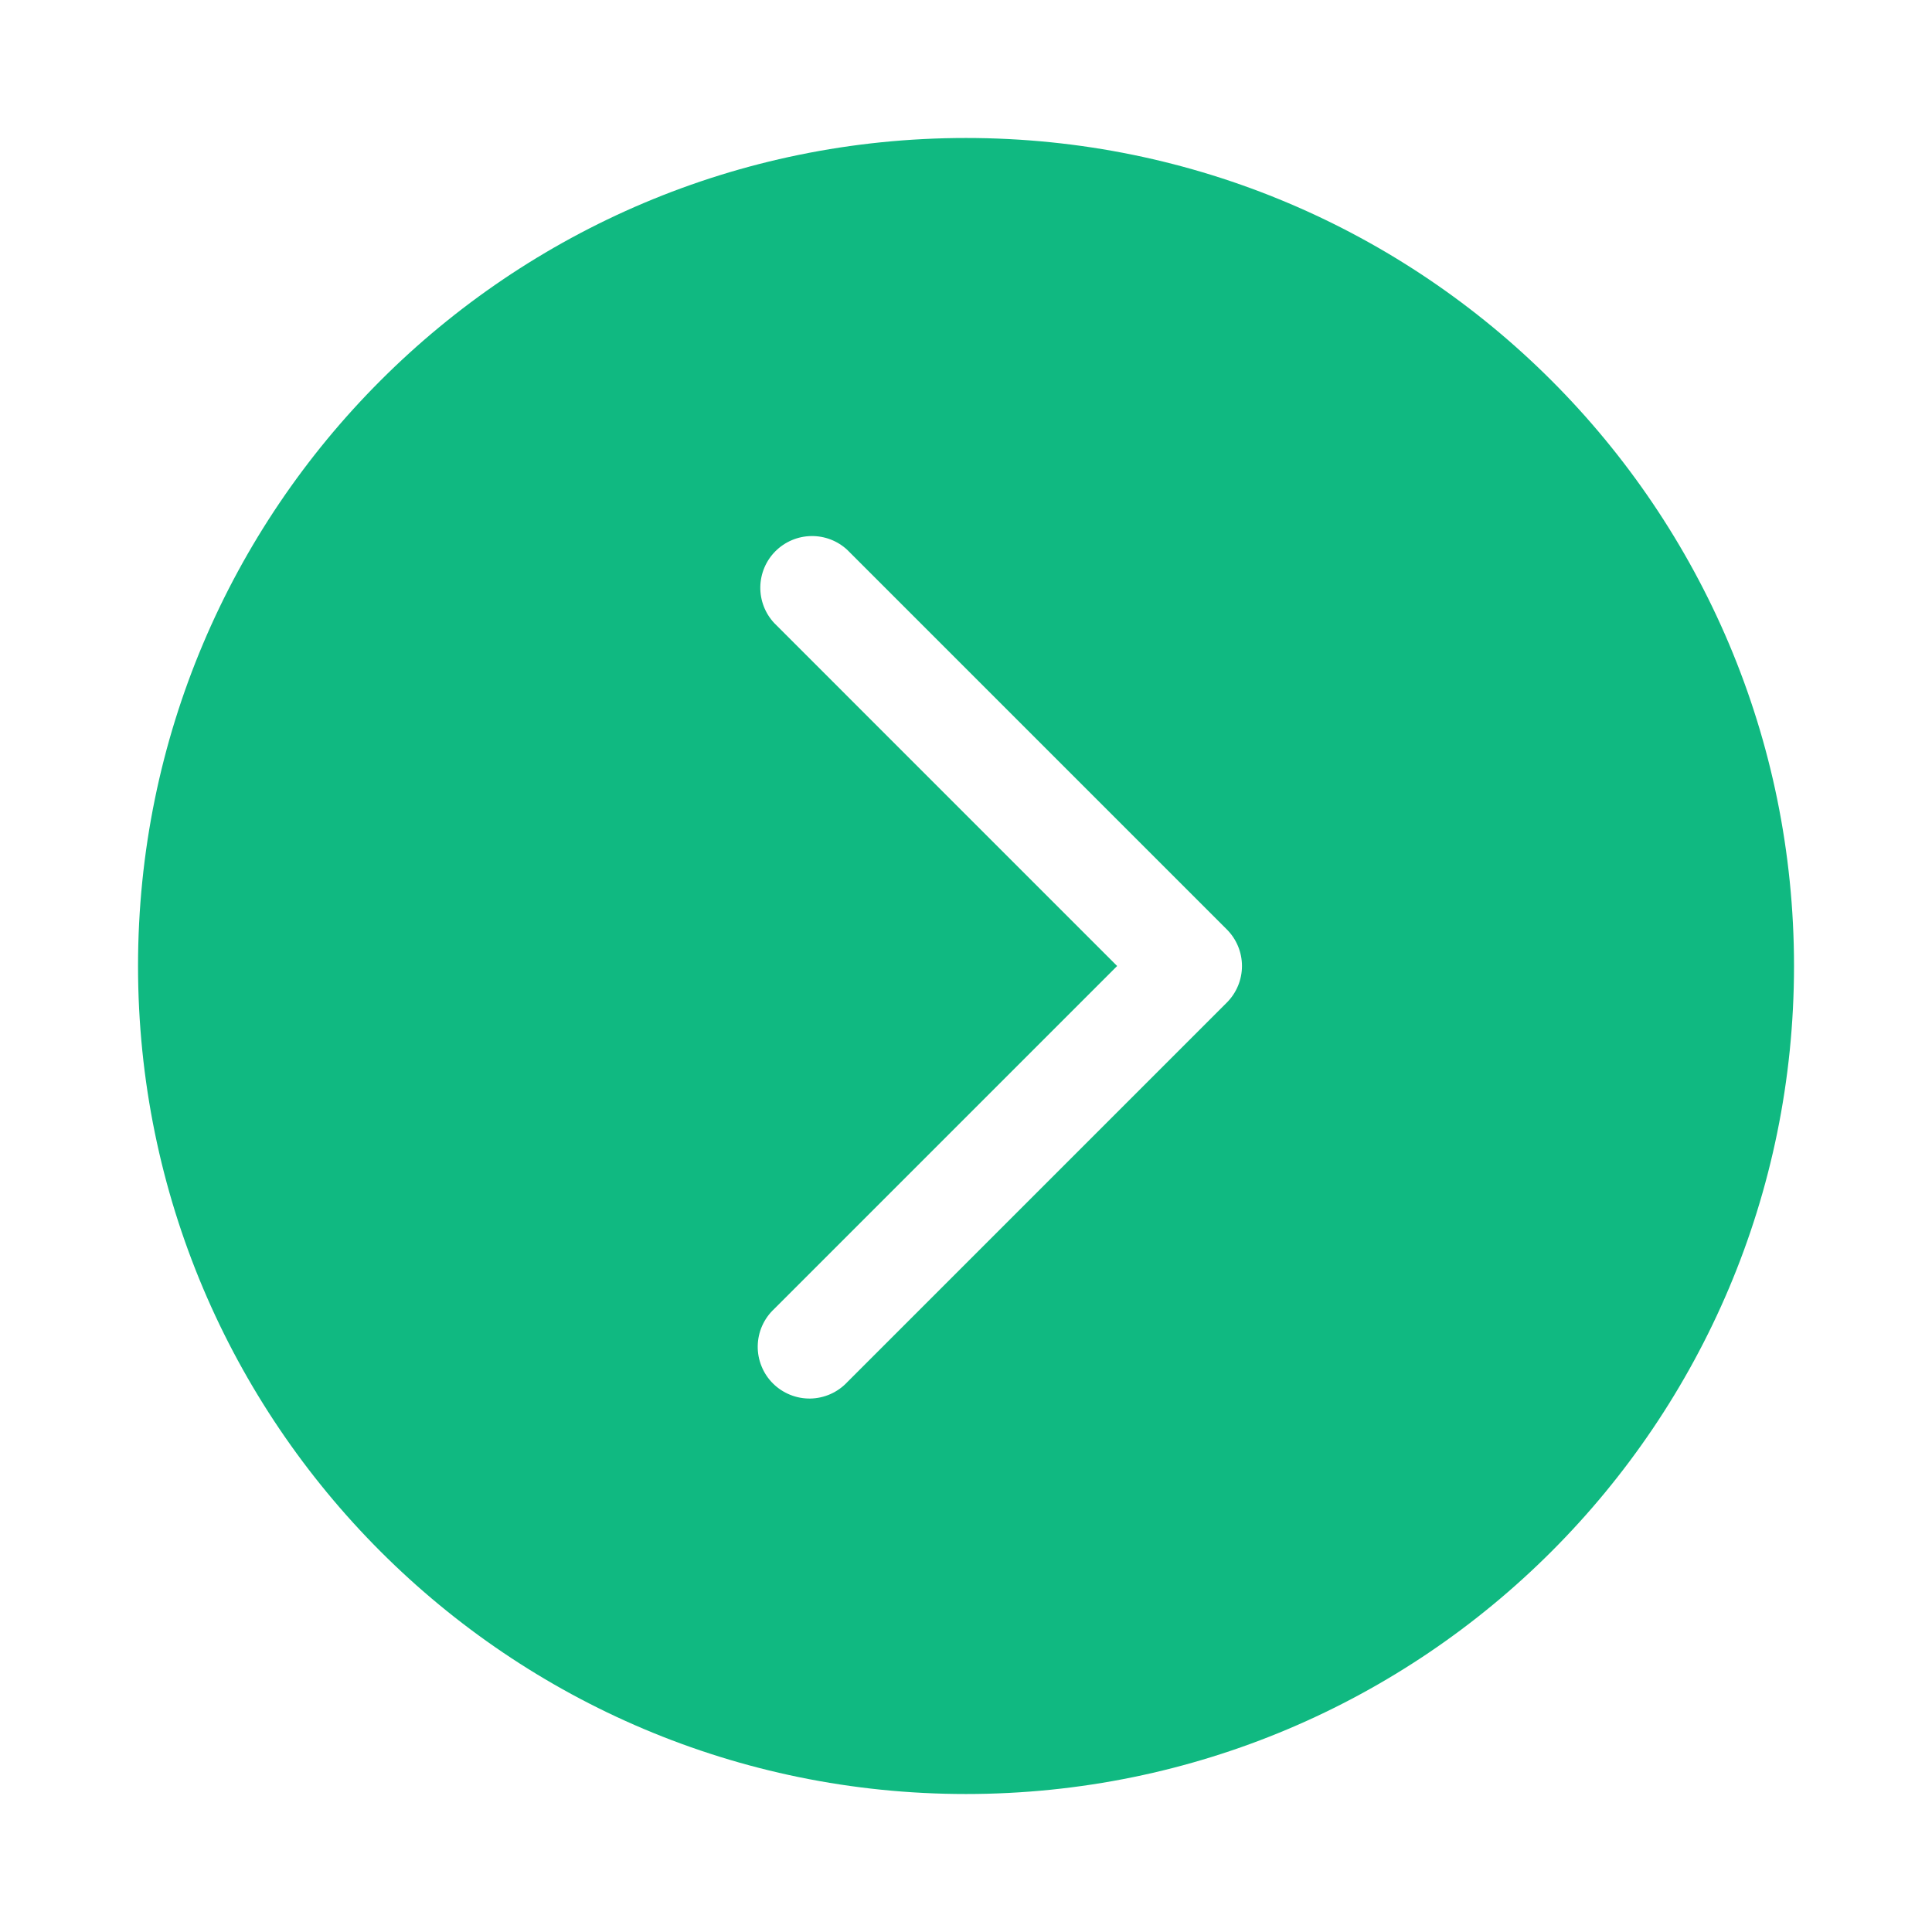 <svg width="45" height="45" viewBox="0 0 45 45" fill="none" xmlns="http://www.w3.org/2000/svg">
<path d="M22.5 3.214C11.85 3.214 3.215 11.849 3.215 22.5C3.215 33.151 11.85 41.786 22.5 41.786C33.151 41.786 41.786 33.151 41.786 22.5C41.786 11.849 33.151 3.214 22.5 3.214ZM18.033 14.512C17.82 14.284 17.704 13.982 17.709 13.669C17.715 13.357 17.841 13.059 18.062 12.838C18.283 12.618 18.581 12.491 18.893 12.486C19.205 12.48 19.508 12.596 19.736 12.809L28.575 21.648C28.801 21.874 28.928 22.18 28.928 22.5C28.928 22.819 28.801 23.126 28.575 23.352L19.736 32.191C19.626 32.309 19.493 32.404 19.345 32.47C19.197 32.536 19.037 32.572 18.875 32.575C18.714 32.577 18.553 32.548 18.403 32.487C18.253 32.426 18.116 32.336 18.002 32.222C17.887 32.107 17.797 31.971 17.737 31.821C17.676 31.671 17.646 31.51 17.649 31.348C17.652 31.186 17.687 31.027 17.753 30.879C17.819 30.731 17.914 30.598 18.033 30.487L26.02 22.5L18.033 14.512Z" fill="#10B981"/>
</svg>

